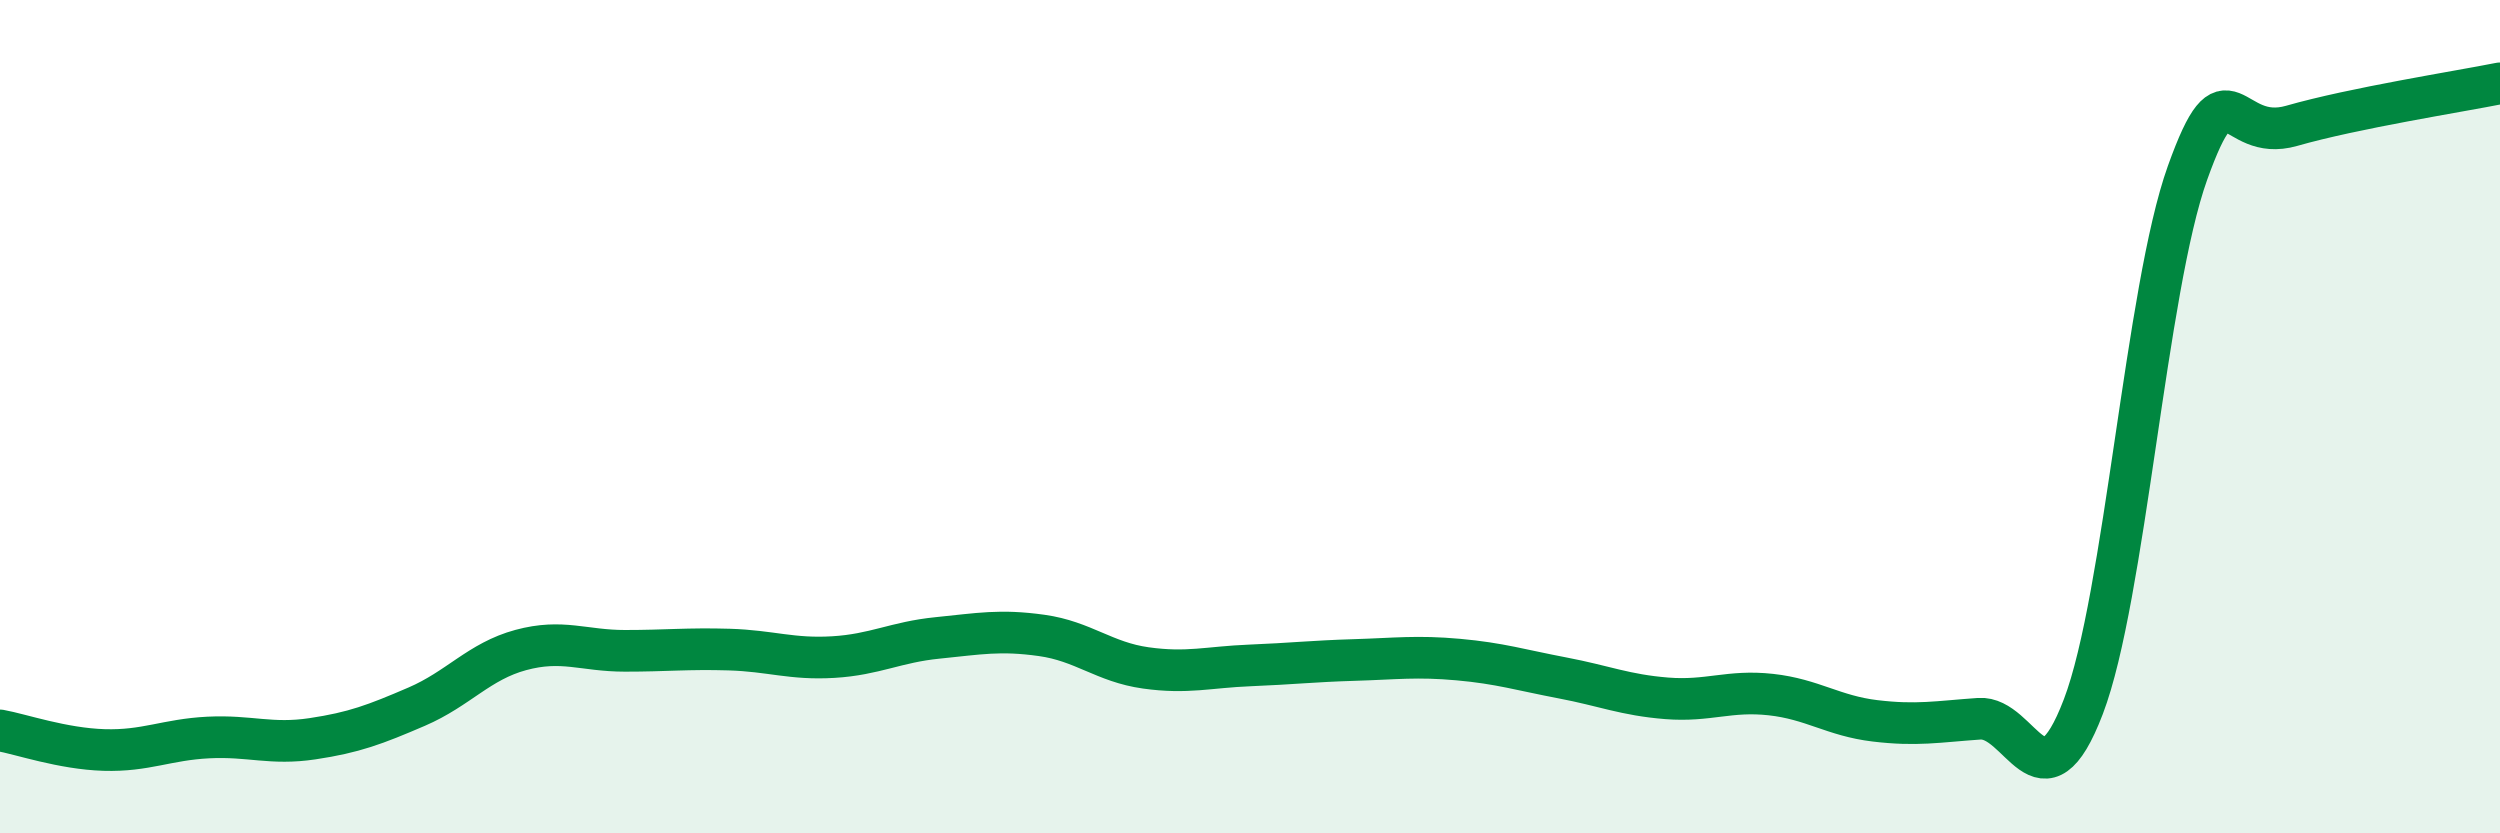 
    <svg width="60" height="20" viewBox="0 0 60 20" xmlns="http://www.w3.org/2000/svg">
      <path
        d="M 0,17.53 C 0.5,17.62 1.5,17.97 2.5,18 C 3.5,18.03 4,17.75 5,17.7 C 6,17.65 6.5,17.88 7.5,17.73 C 8.5,17.58 9,17.39 10,16.96 C 11,16.53 11.5,15.87 12.5,15.6 C 13.5,15.33 14,15.62 15,15.62 C 16,15.62 16.5,15.56 17.5,15.59 C 18.5,15.62 19,15.83 20,15.77 C 21,15.71 21.5,15.41 22.5,15.31 C 23.5,15.21 24,15.11 25,15.25 C 26,15.39 26.5,15.89 27.5,16.03 C 28.5,16.17 29,16.01 30,15.97 C 31,15.93 31.5,15.87 32.5,15.84 C 33.5,15.81 34,15.74 35,15.83 C 36,15.92 36.5,16.08 37.5,16.27 C 38.5,16.46 39,16.68 40,16.76 C 41,16.84 41.5,16.56 42.5,16.67 C 43.5,16.78 44,17.18 45,17.3 C 46,17.42 46.5,17.32 47.5,17.25 C 48.5,17.18 49,19.58 50,16.96 C 51,14.34 51.5,6.94 52.5,4.15 C 53.5,1.36 53.5,3.45 55,3.02 C 56.5,2.59 59,2.2 60,2L60 20L0 20Z"
        fill="#008740"
        opacity="0.1"
        stroke-linecap="round"
        stroke-linejoin="round"
      />
      <path
        d="M 0,17.53 C 0.5,17.62 1.5,17.97 2.5,18 C 3.5,18.03 4,17.75 5,17.7 C 6,17.65 6.5,17.88 7.5,17.73 C 8.5,17.58 9,17.39 10,16.96 C 11,16.53 11.5,15.87 12.5,15.6 C 13.5,15.33 14,15.62 15,15.62 C 16,15.62 16.5,15.56 17.5,15.59 C 18.5,15.62 19,15.83 20,15.77 C 21,15.71 21.5,15.41 22.5,15.31 C 23.5,15.21 24,15.11 25,15.25 C 26,15.39 26.5,15.89 27.5,16.03 C 28.5,16.17 29,16.01 30,15.97 C 31,15.93 31.5,15.87 32.5,15.84 C 33.5,15.81 34,15.74 35,15.83 C 36,15.92 36.5,16.08 37.5,16.27 C 38.5,16.46 39,16.68 40,16.76 C 41,16.84 41.5,16.56 42.5,16.67 C 43.5,16.78 44,17.18 45,17.3 C 46,17.42 46.5,17.32 47.5,17.25 C 48.5,17.18 49,19.58 50,16.96 C 51,14.34 51.5,6.94 52.5,4.15 C 53.5,1.36 53.5,3.45 55,3.02 C 56.5,2.59 59,2.2 60,2"
        stroke="#008740"
        stroke-width="1"
        fill="none"
        stroke-linecap="round"
        stroke-linejoin="round"
      />
    </svg>
  